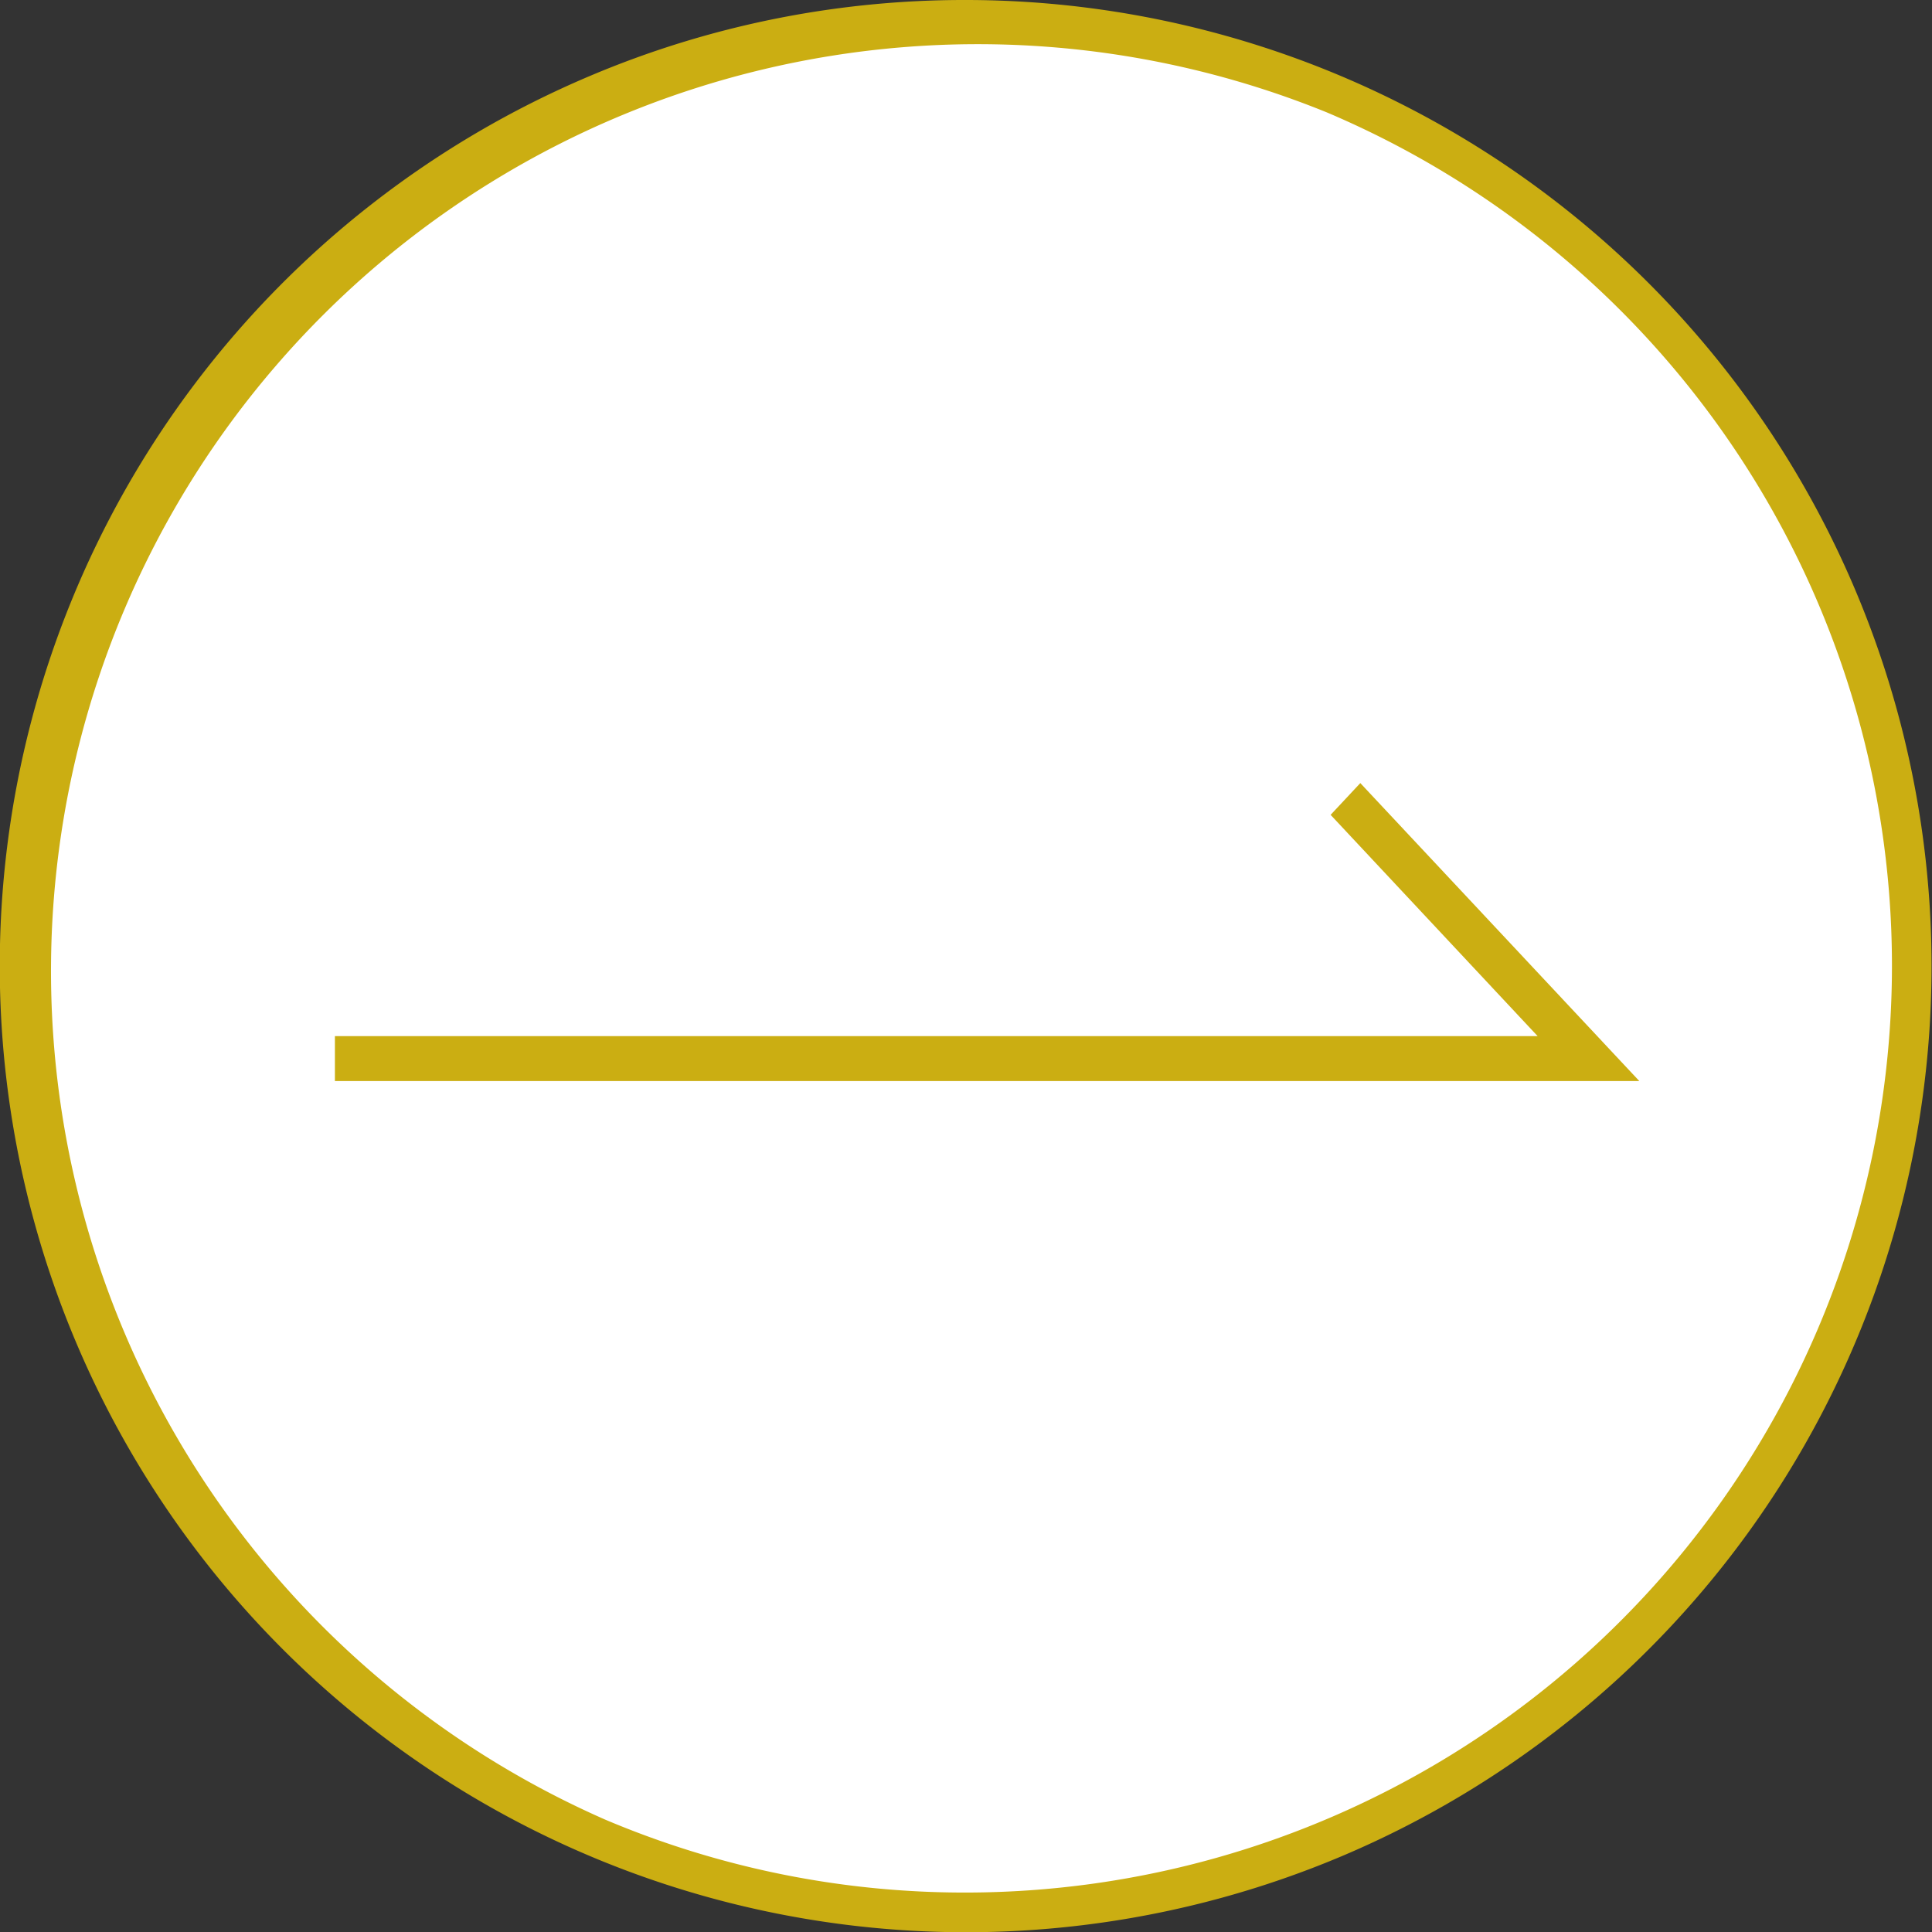 <svg xmlns="http://www.w3.org/2000/svg" width="43" height="43" viewBox="0 0 43 43">
  <rect x="0" y="0" width="43" height="43" fill="#333333" stroke="none"/>
  <g id="グループ_1563" data-name="グループ 1563" transform="translate(-632.56 -952.896)">
    <circle id="楕円形_7" data-name="楕円形 7" cx="21" cy="21" r="21" transform="translate(633.06 953.396)" fill="#fff"/>
    <path id="楕円形_7_-_アウトライン" data-name="楕円形 7 - アウトライン" d="M21-.5a21.506,21.506,0,0,1,8.369,41.31A21.505,21.505,0,0,1,12.631,1.19,21.366,21.366,0,0,1,21-.5Zm0,42.122A20.628,20.628,0,0,0,29.027,2,20.628,20.628,0,0,0,12.973,40,20.493,20.493,0,0,0,21,41.622Z" transform="translate(633.06 953.396)" fill="#cbae12"/>
    <path id="パス_33" data-name="パス 33" d="M672.263,979.832H643.231v-1H670l-4.608-4.925.661-.707Z" transform="translate(-3.217 -2.875)" fill="#cbae12"/>
  </g>
</svg>
